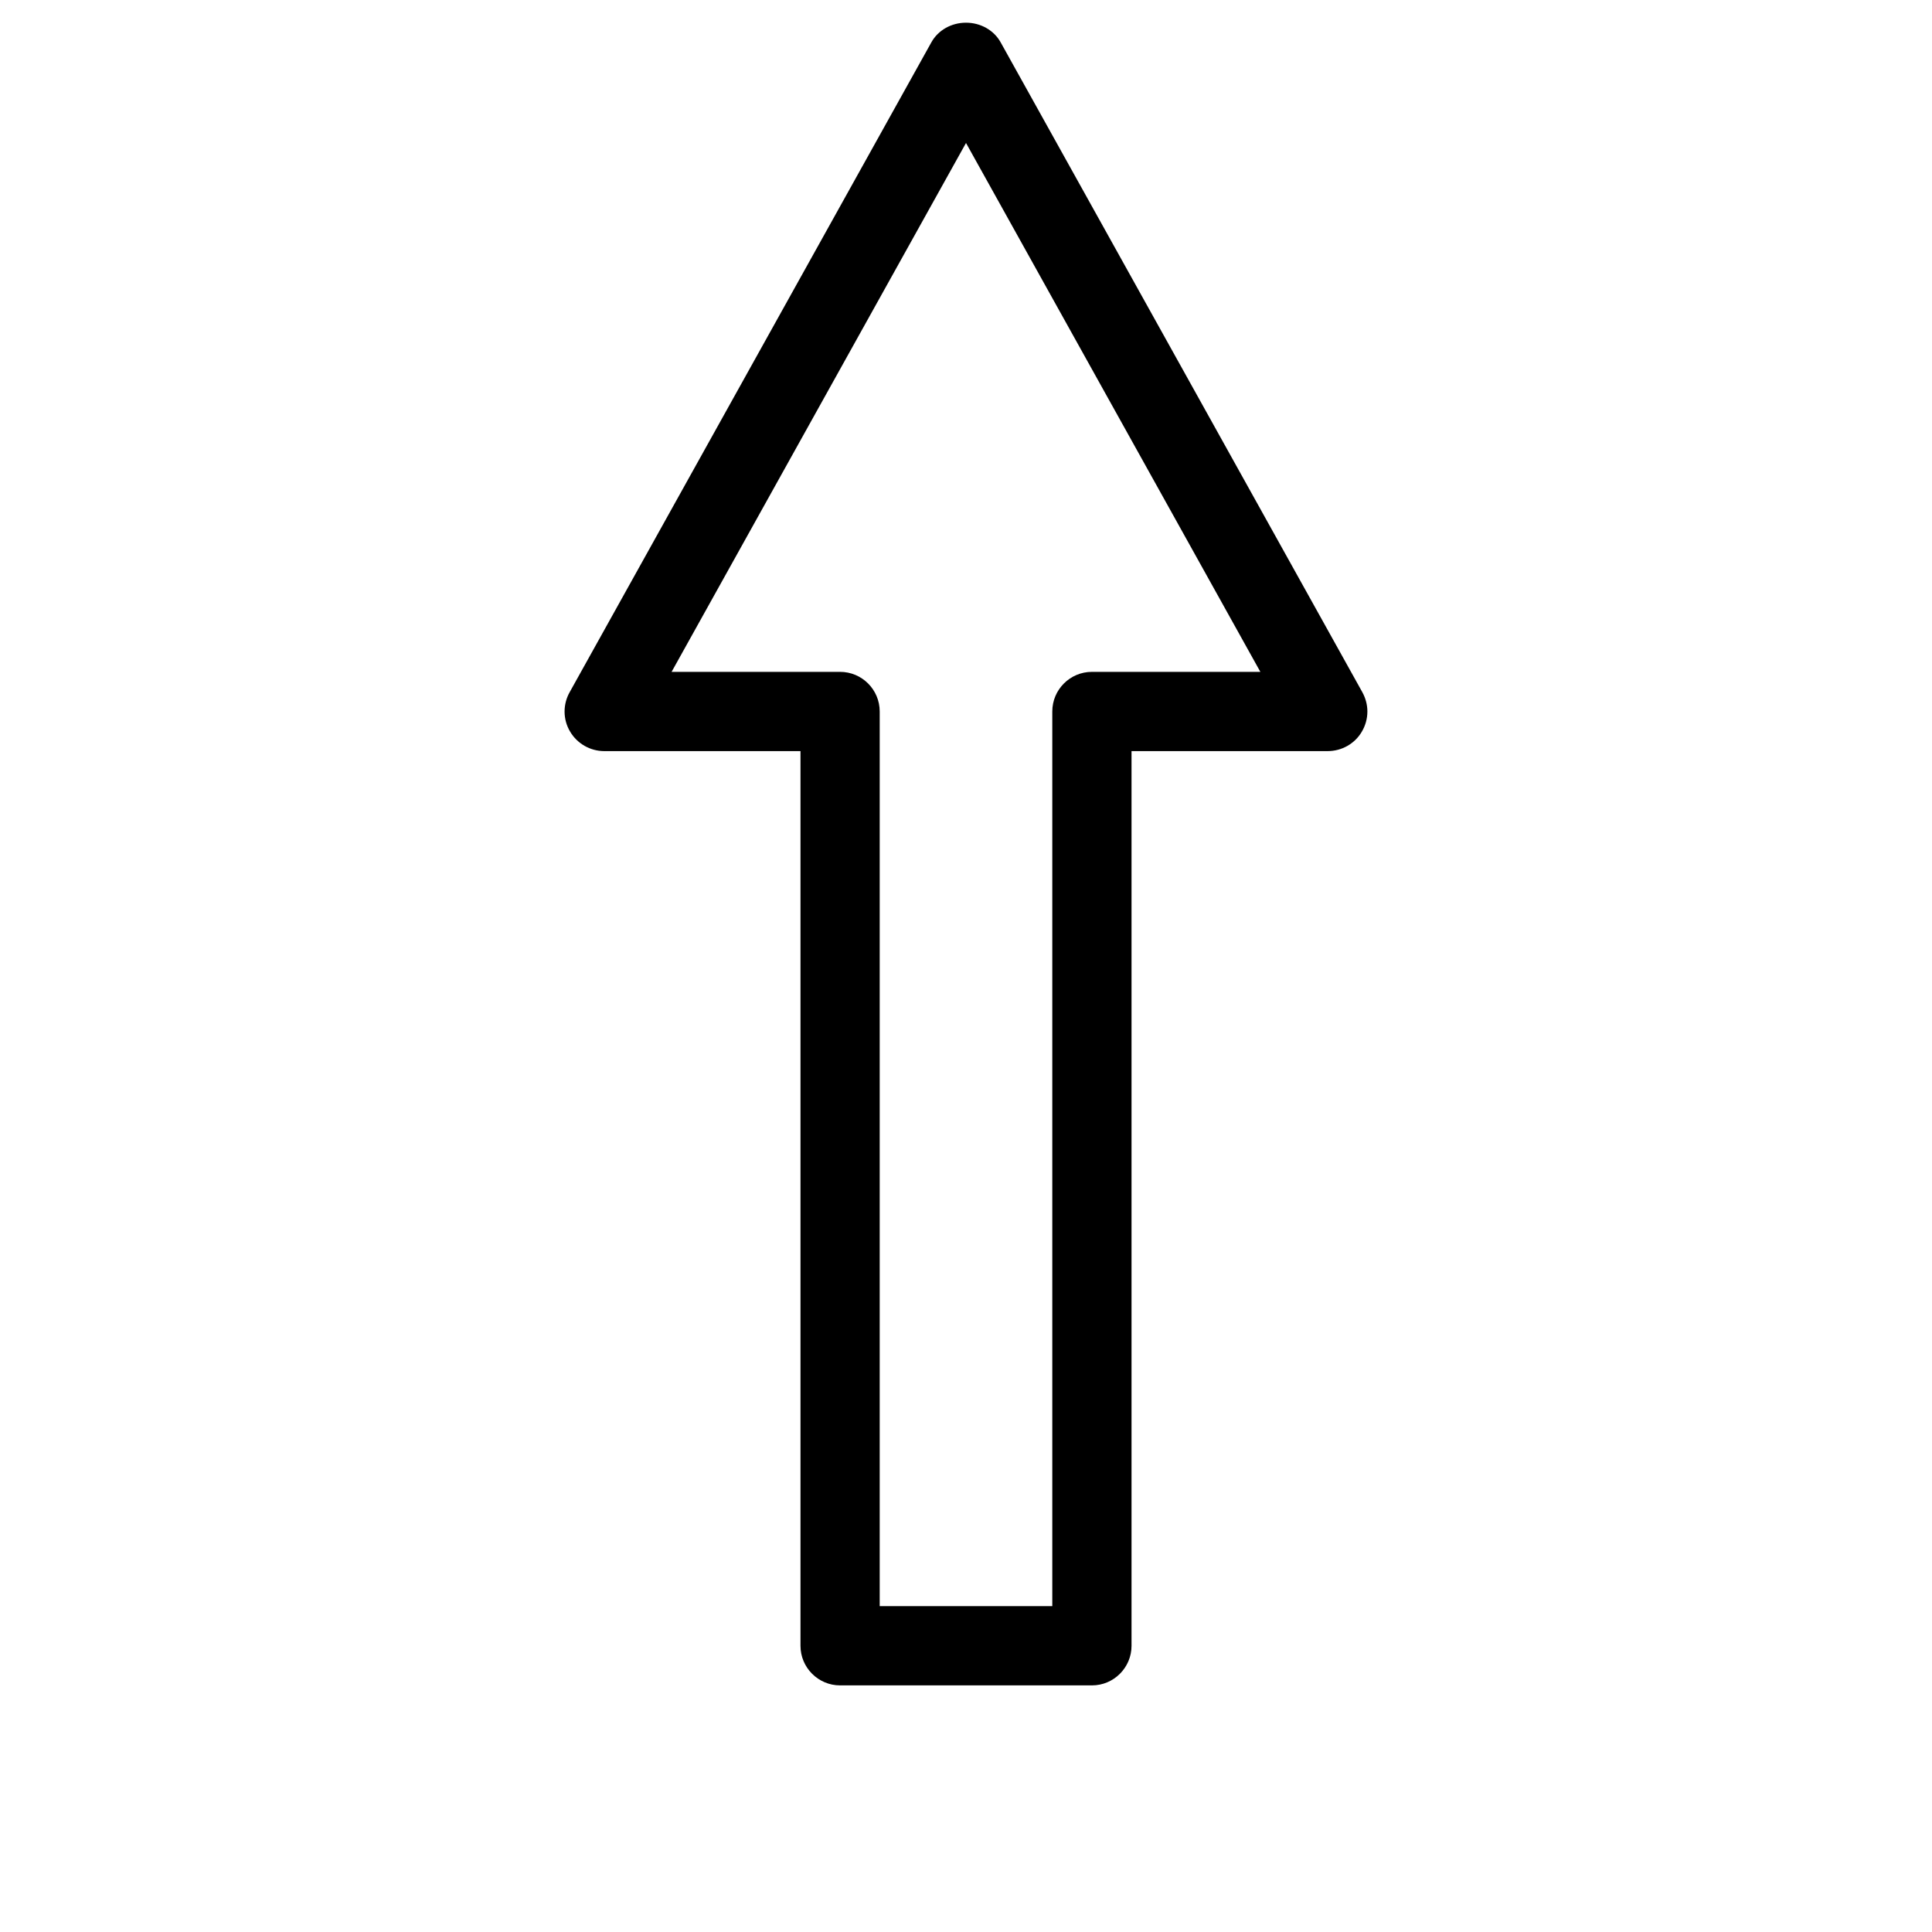 <?xml version="1.0" encoding="UTF-8"?>
<!-- Uploaded to: SVG Repo, www.svgrepo.com, Generator: SVG Repo Mixer Tools -->
<svg fill="#000000" width="800px" height="800px" version="1.1" viewBox="144 144 512 512" xmlns="http://www.w3.org/2000/svg">
 <path d="m304.13 343.05h52.008v237.1c0 5.789 4.707 10.496 10.496 10.496h66.738c5.789 0 10.496-4.707 10.496-10.496v-237.1h52.008c3.707 0 7.164-1.973 9-5.113 0.977-1.625 1.496-3.484 1.496-5.383 0-1.754-0.457-3.504-1.332-5.102l-95.867-172.25c-1.777-3.195-5.297-5.188-9.172-5.188-3.871 0-7.391 1.988-9.172 5.191l-95.816 172.15c-1.883 3.273-1.852 7.32 0.066 10.516 1.875 3.199 5.344 5.18 9.051 5.18zm95.871-161.16 78.008 140.16h-44.645c-5.789 0-10.496 4.707-10.496 10.496v237.1h-45.738v-237.1c0-5.789-4.707-10.496-10.496-10.496h-44.656z"/>
</svg>